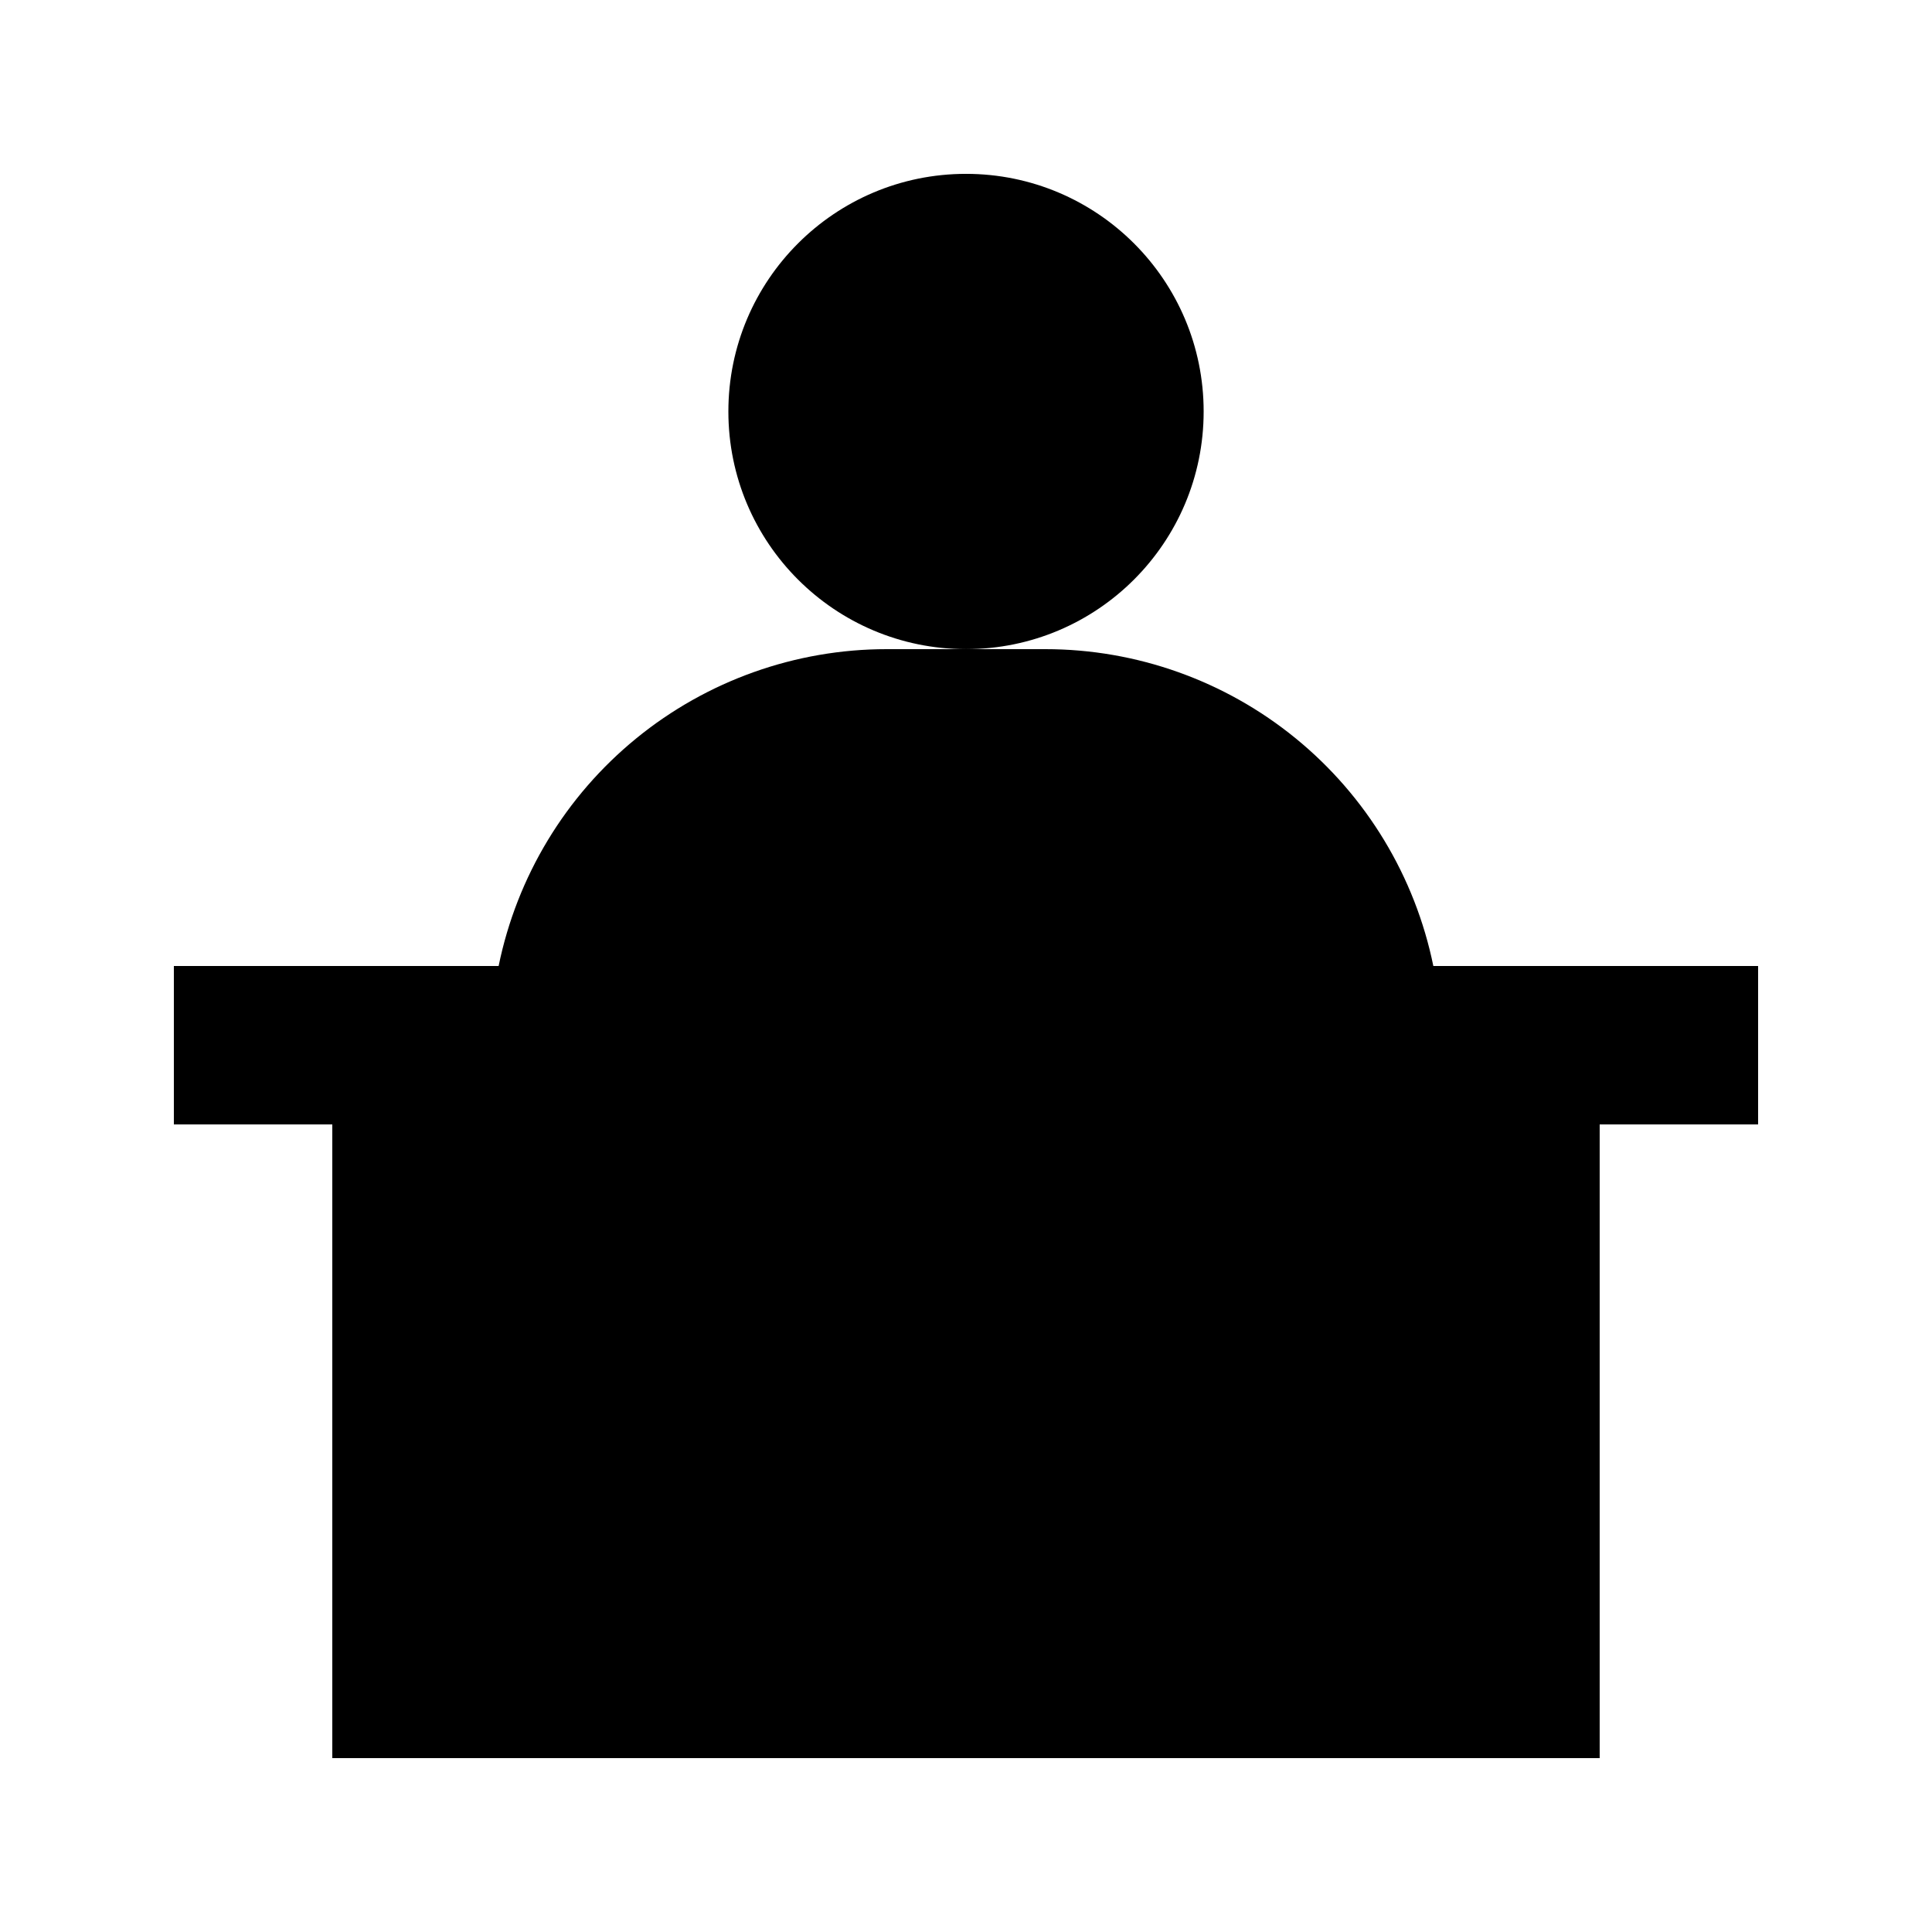 <?xml version="1.0" encoding="UTF-8"?>
<!-- Uploaded to: ICON Repo, www.svgrepo.com, Generator: ICON Repo Mixer Tools -->
<svg fill="#000000" width="800px" height="800px" version="1.1" viewBox="144 144 512 512" xmlns="http://www.w3.org/2000/svg">
 <g>
  <path d="m523.85 400c-4.84-23.711-17.723-45.016-36.465-60.316-18.746-15.305-42.199-23.66-66.395-23.652h-41.984c-24.199-0.008-47.652 8.348-66.398 23.652-18.742 15.301-31.625 36.605-36.465 60.316h-86.066v41.984h41.984v167.94l335.87-0.004v-167.93h41.984v-41.984z"/>
  <path d="m462.98 253.05c0 34.781-28.195 62.977-62.977 62.977s-62.977-28.195-62.977-62.977 28.195-62.977 62.977-62.977 62.977 28.195 62.977 62.977"/>
 </g>
</svg>